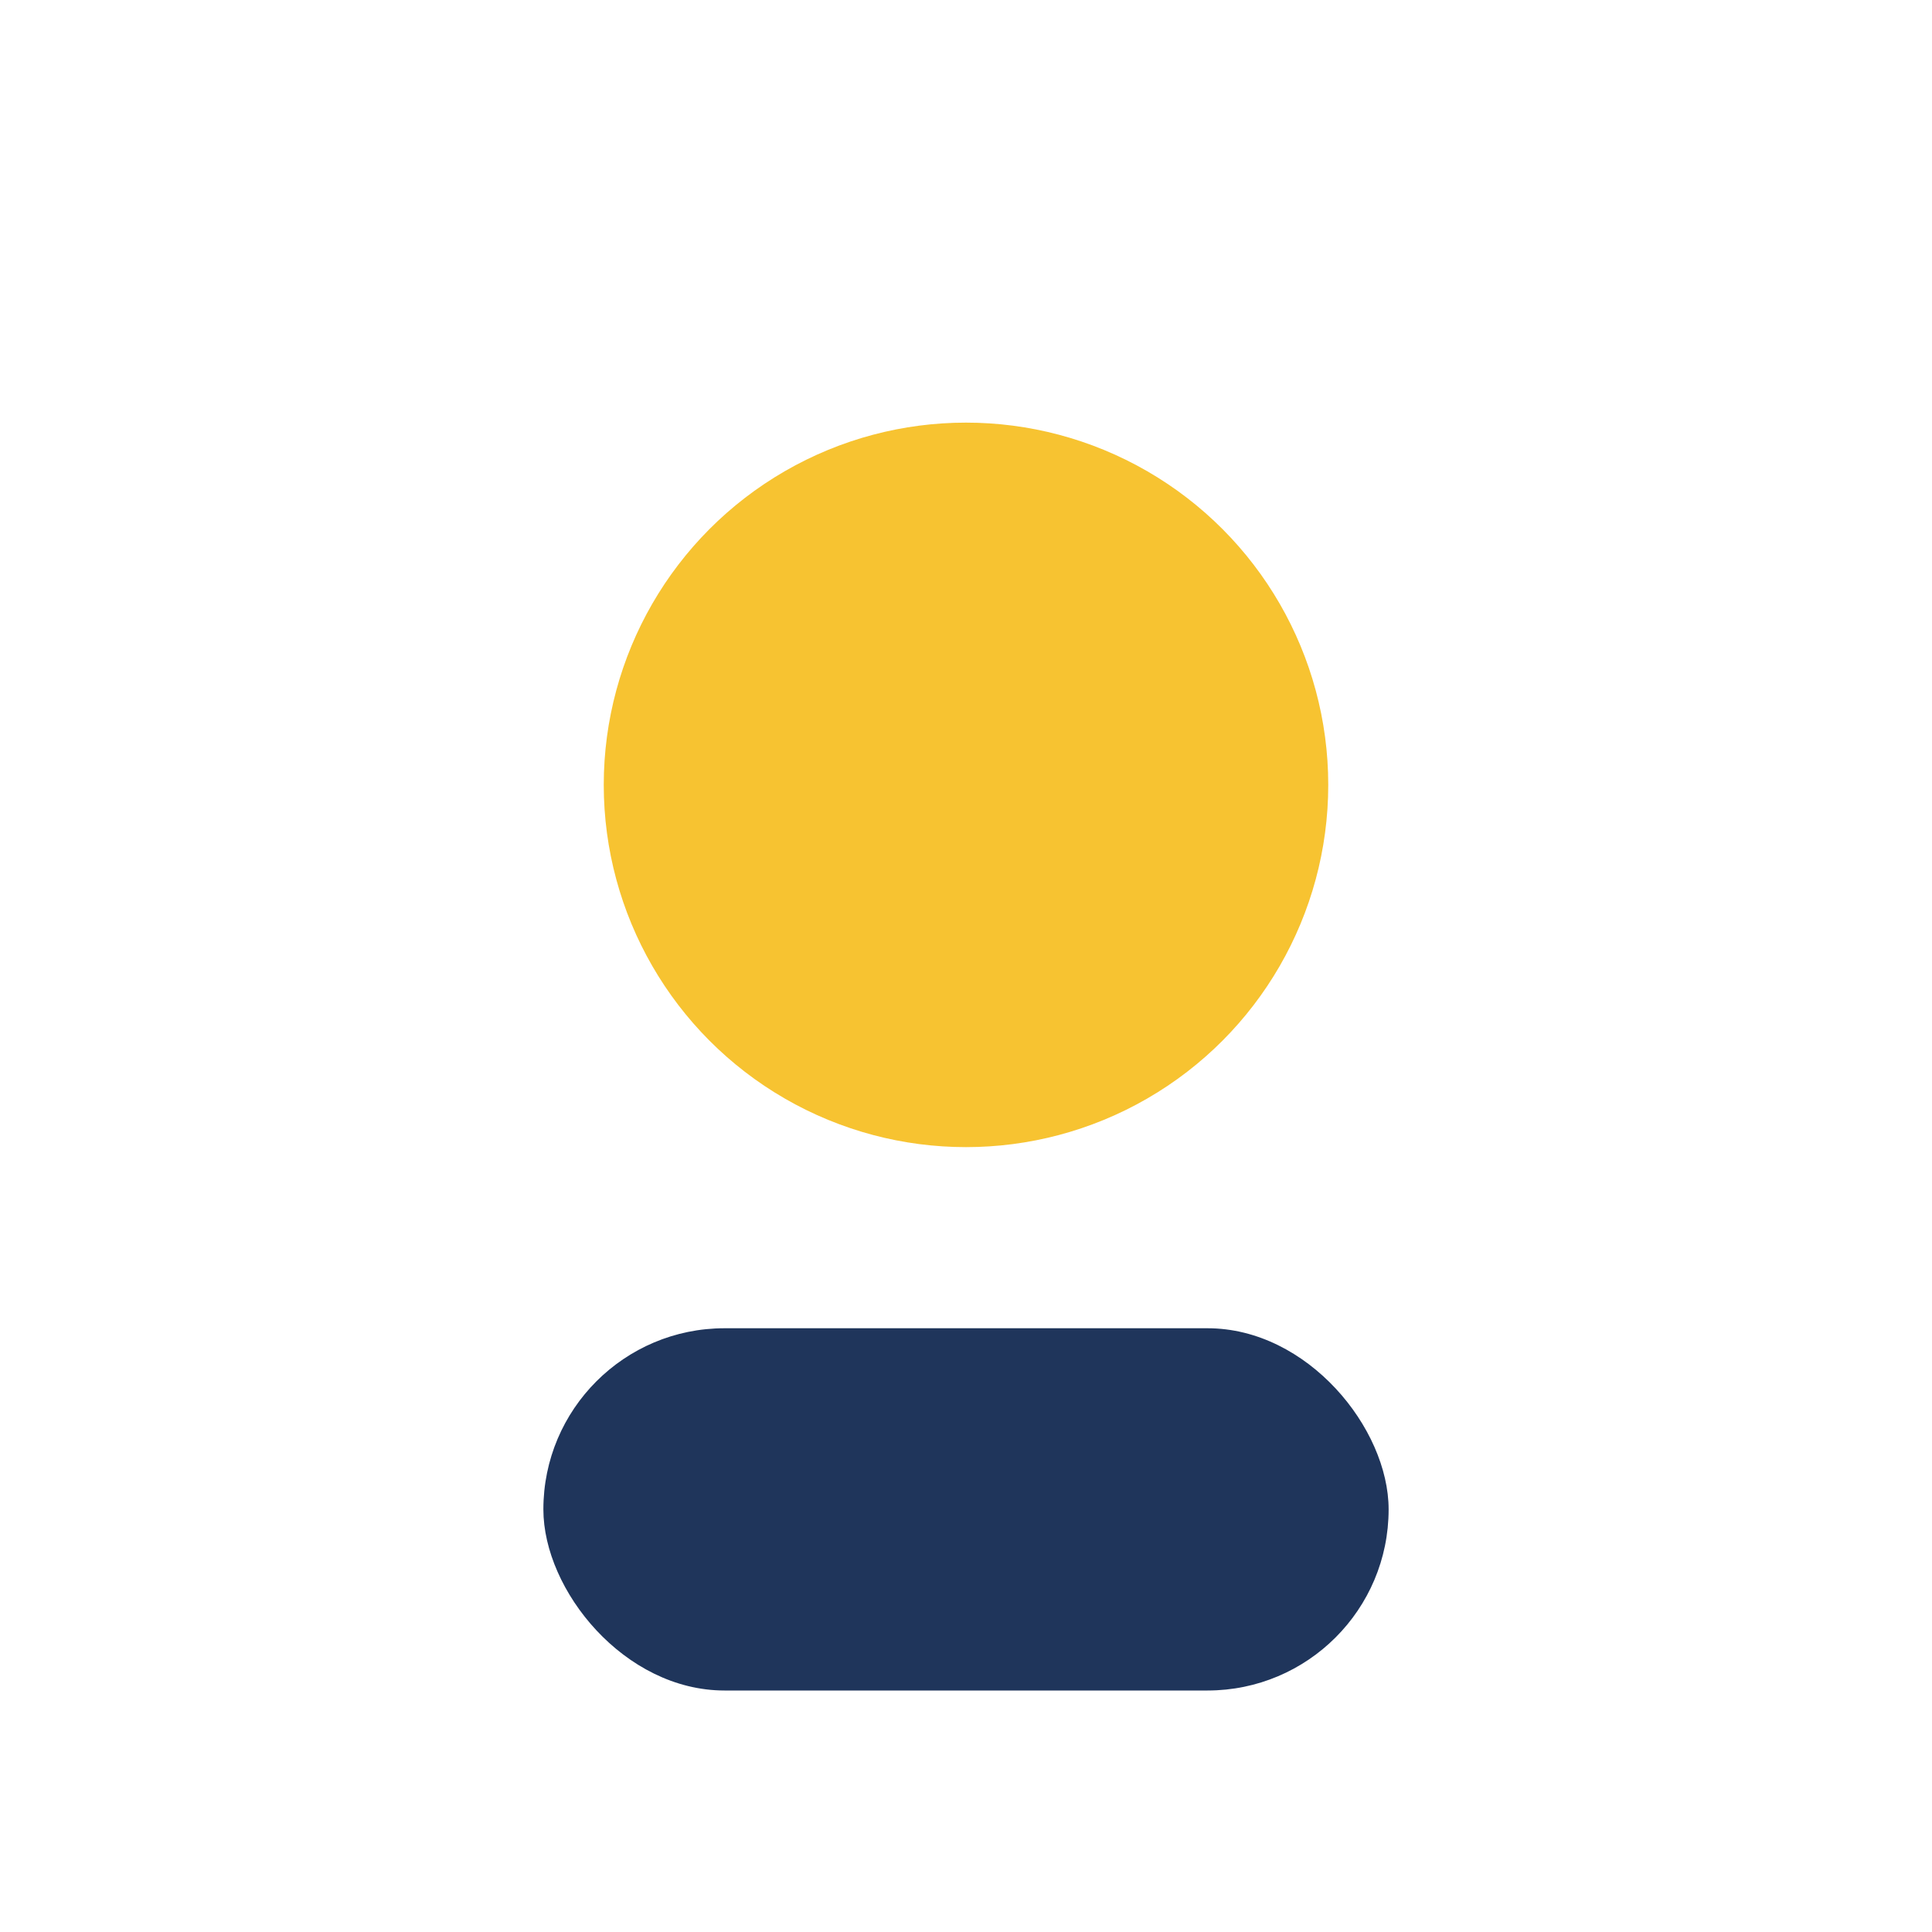 <?xml version="1.0" encoding="UTF-8"?>
<svg xmlns="http://www.w3.org/2000/svg" width="32" height="32" viewBox="0 0 32 32"><circle cx="16" cy="13" r="6" fill="#F7C331"/><rect x="9" y="22" width="14" height="6" rx="3" fill="#1F355B"/></svg>